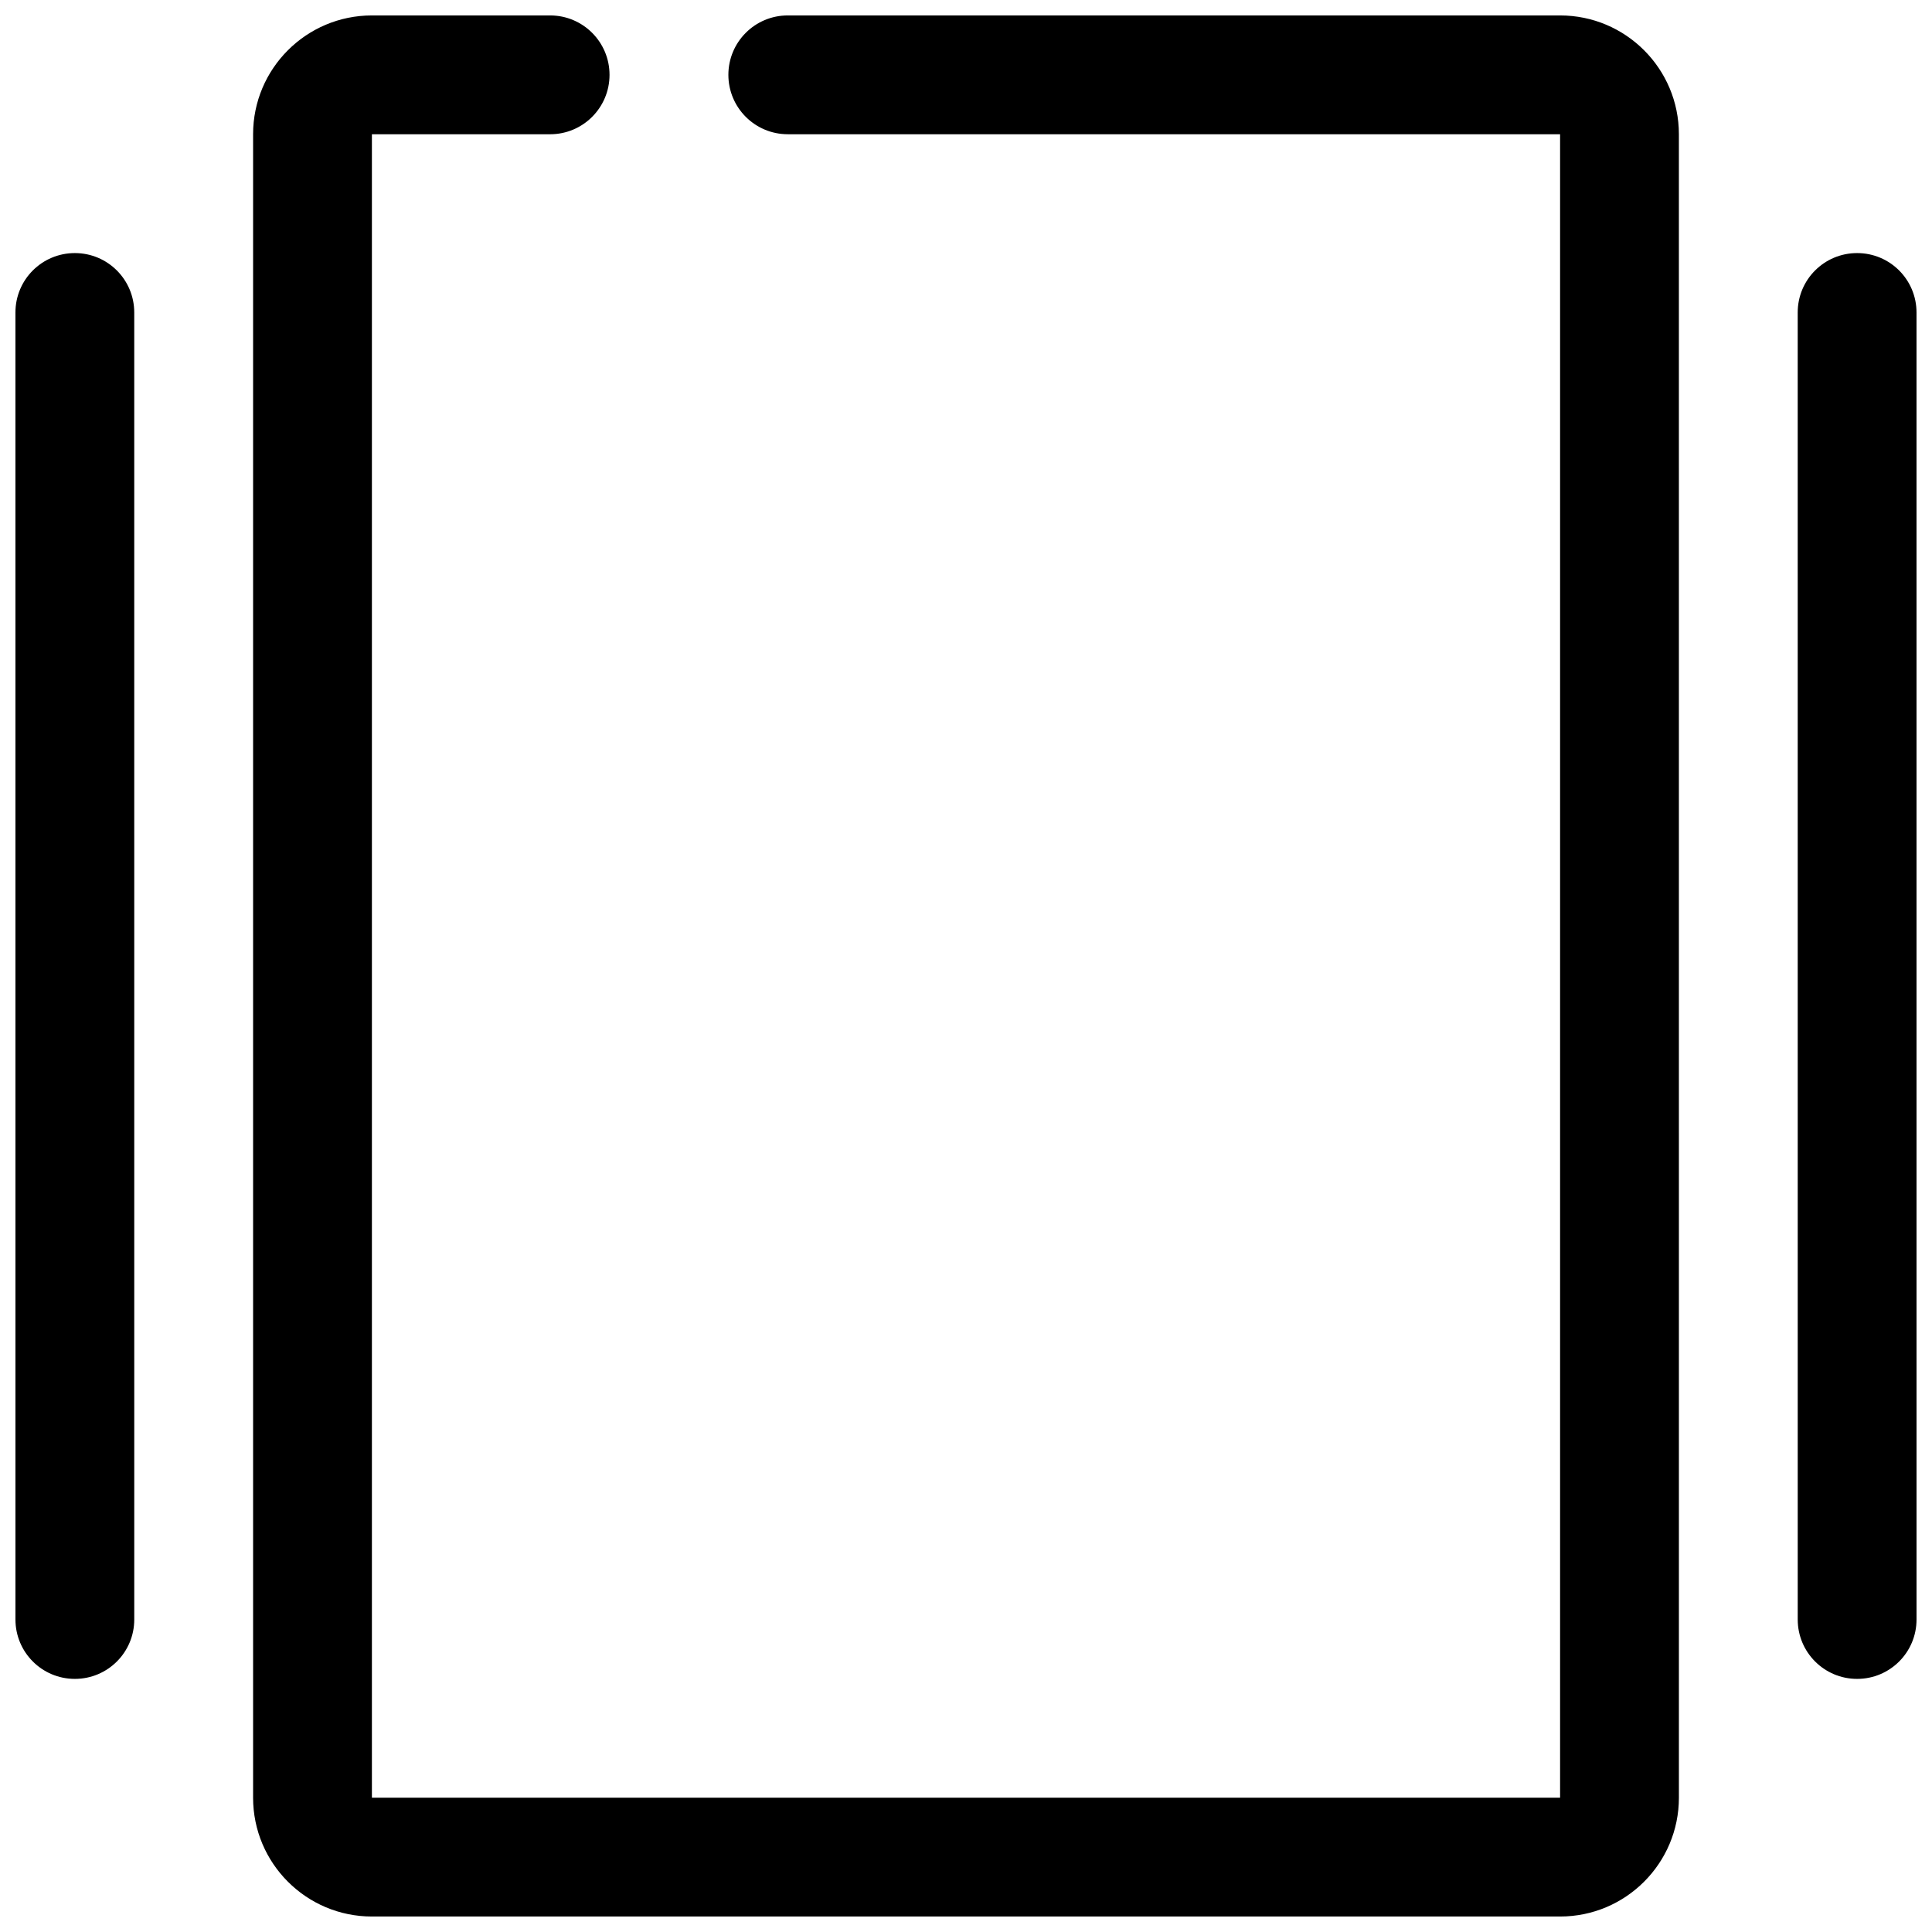 <?xml version="1.0" encoding="UTF-8"?>
<!-- Uploaded to: SVG Repo, www.svgrepo.com, Generator: SVG Repo Mixer Tools -->
<svg width="800px" height="800px" version="1.1" viewBox="144 144 512 512" xmlns="http://www.w3.org/2000/svg">
 <defs>
  <clipPath id="c">
   <path d="m211 148.09h378v503.81h-378z"/>
  </clipPath>
  <clipPath id="b">
   <path d="m148.09 211h31.906v378h-31.906z"/>
  </clipPath>
  <clipPath id="a">
   <path d="m620 211h31.902v378h-31.902z"/>
  </clipPath>
 </defs>
 <g>
  <g clip-path="url(#c)">
   <path d="m352.77 148.09c-8.707 0-15.742 7.055-15.742 15.742 0 8.691 7.039 15.742 15.742 15.742h204.67v440.83l-314.88 0.004v-440.83h47.23c8.707 0 15.742-7.055 15.742-15.742 0.004-8.691-7.035-15.746-15.742-15.746h-47.23c-17.383 0-31.488 14.105-31.488 31.488v440.83c0 17.383 14.105 31.488 31.488 31.488h314.88c17.383 0 31.488-14.105 31.488-31.488l-0.004-440.83c0-17.383-14.105-31.488-31.488-31.488z"/>
  </g>
  <g clip-path="url(#b)">
   <path d="m179.58 573.18c0 8.707-7.039 15.742-15.742 15.742-8.707 0-15.742-7.039-15.742-15.742l-0.004-346.37c0-8.707 7.039-15.742 15.742-15.742 8.707 0 15.742 7.039 15.742 15.742z"/>
  </g>
  <g clip-path="url(#a)">
   <path d="m651.9 573.18c0 8.707-7.039 15.742-15.742 15.742-8.707 0-15.742-7.039-15.742-15.742l-0.004-346.37c0-8.707 7.039-15.742 15.742-15.742 8.707 0 15.742 7.039 15.742 15.742z"/>
  </g>
 </g>
</svg>
